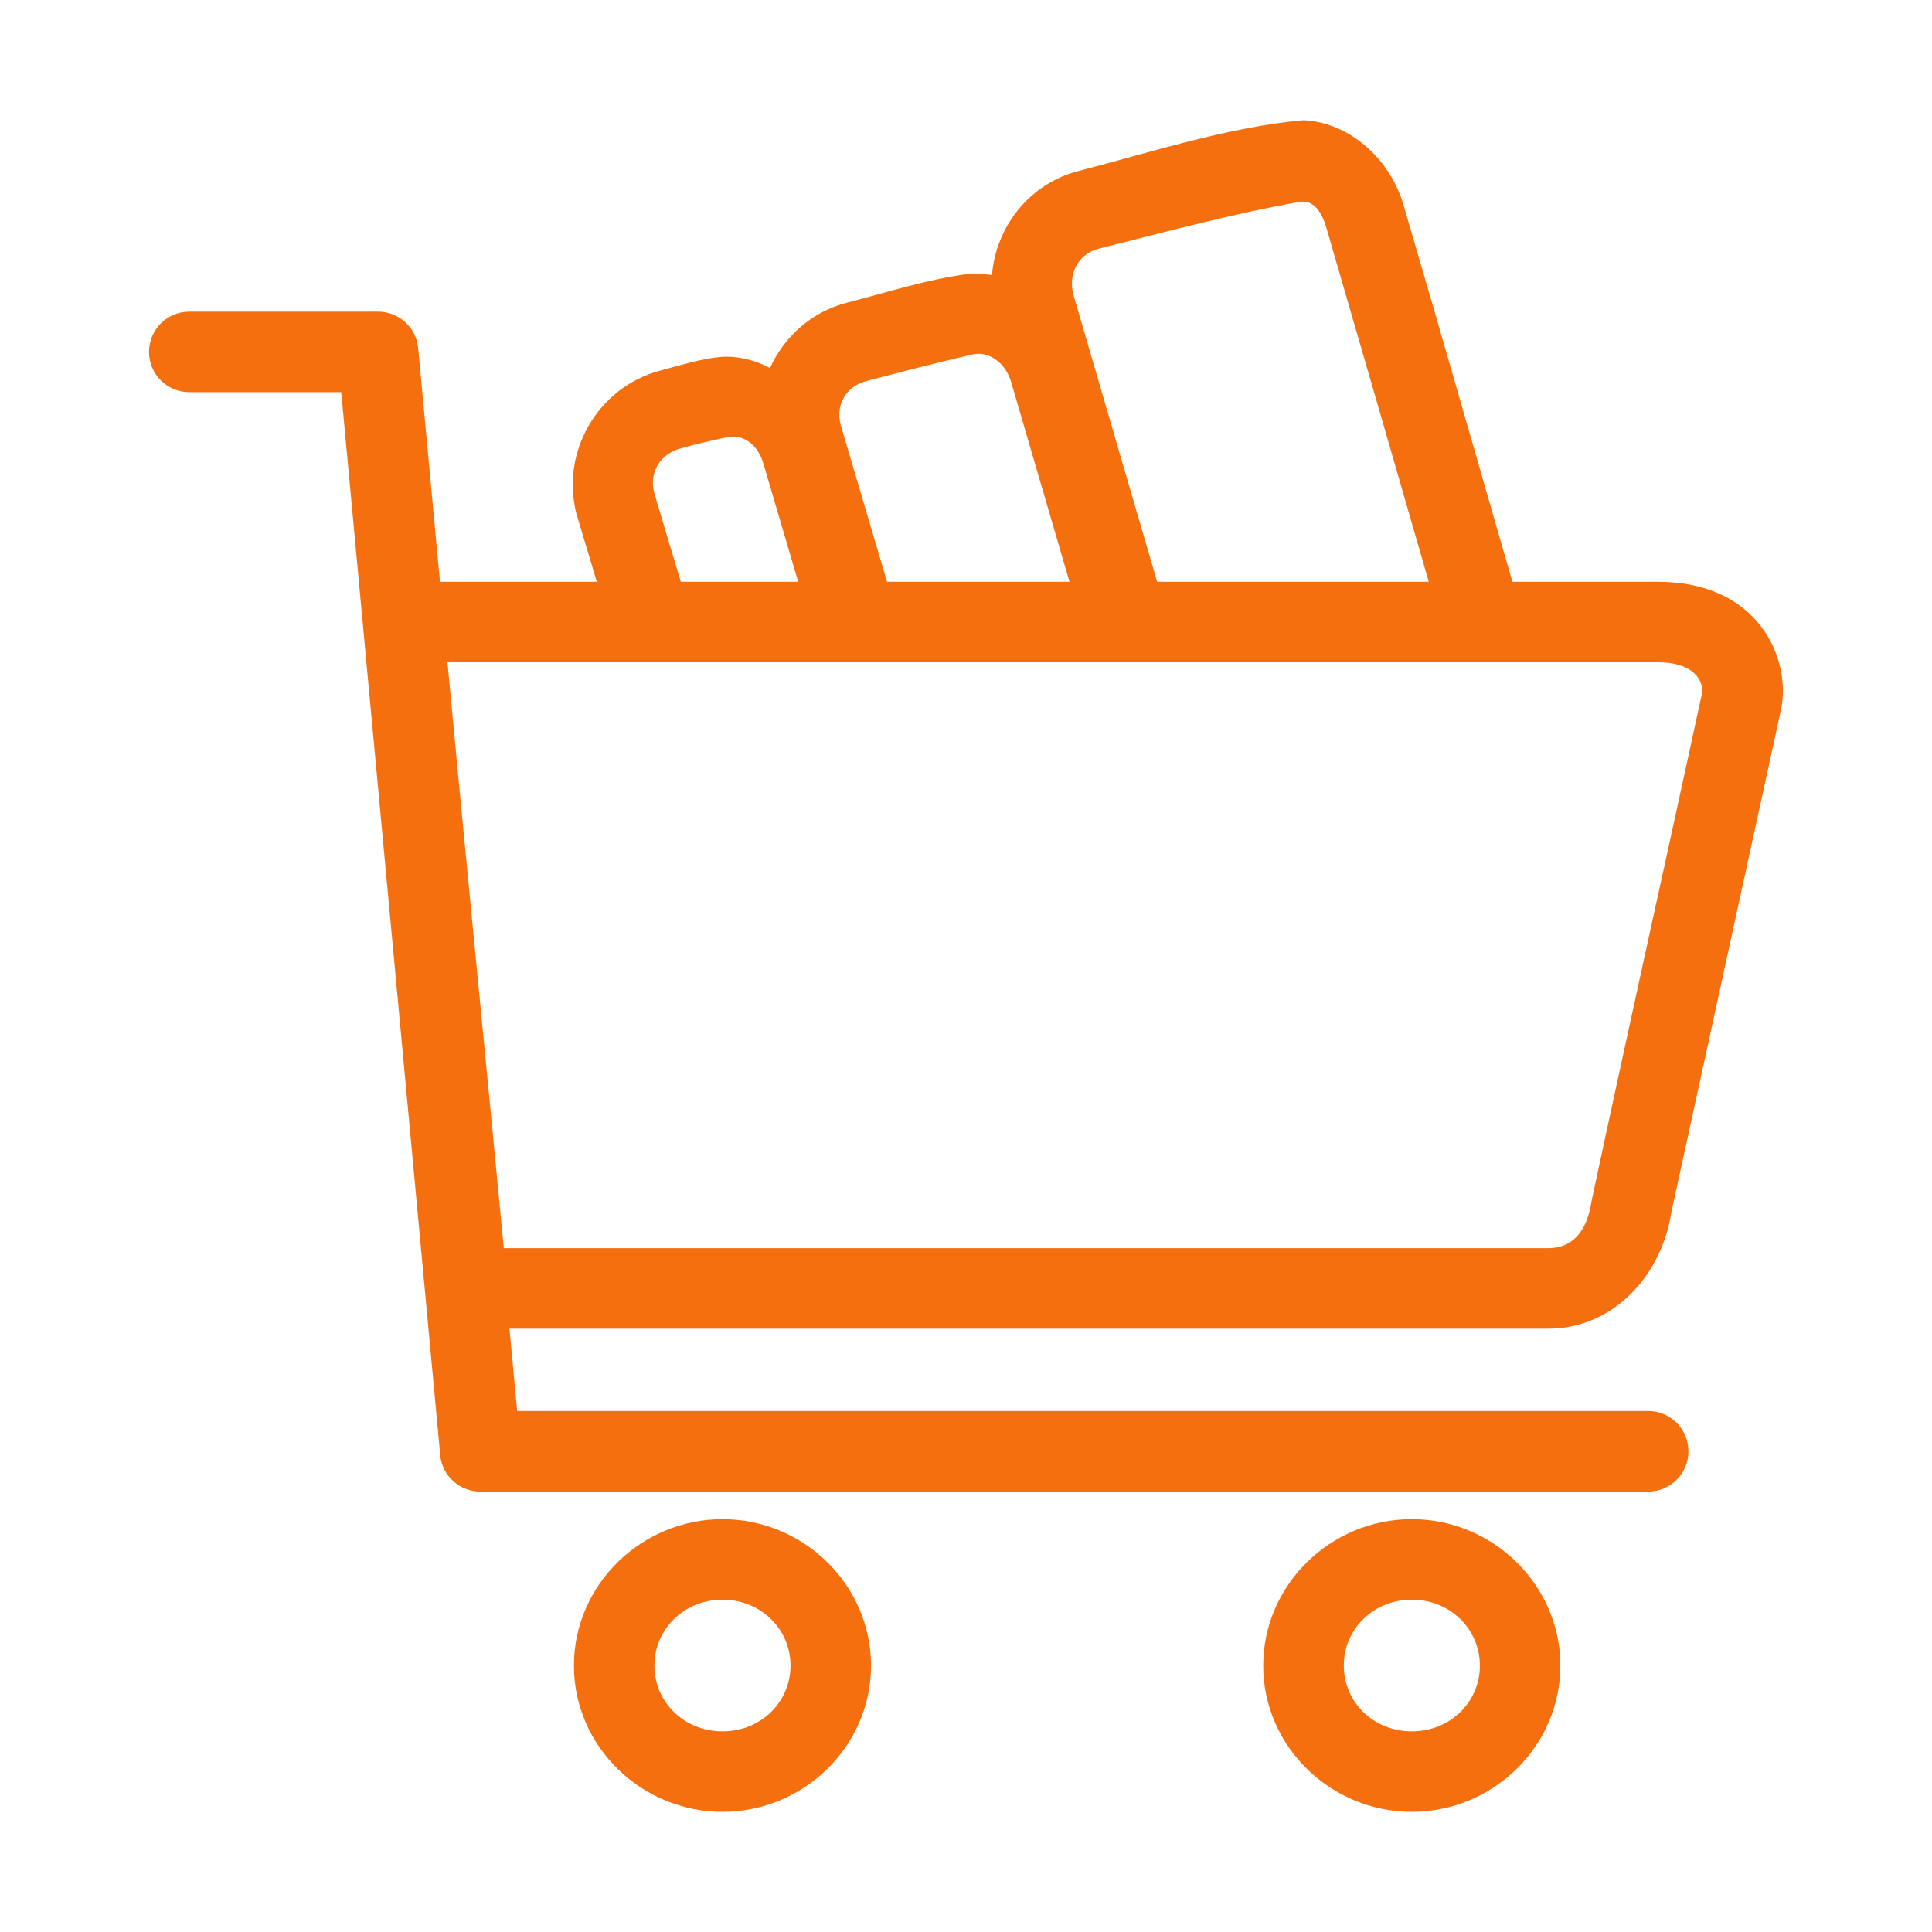 <svg width="55" height="55" viewBox="0 0 55 55" fill="none" xmlns="http://www.w3.org/2000/svg">
<path d="M37.109 3.421C34.957 3.614 32.727 4.347 30.717 4.864C29.309 5.219 28.346 6.456 28.24 7.834C28.023 7.795 27.802 7.774 27.571 7.798C26.419 7.944 25.264 8.321 24.102 8.62C23.096 8.878 22.325 9.589 21.92 10.475C21.485 10.25 21.02 10.131 20.532 10.159C19.934 10.215 19.404 10.39 18.8 10.549C17.025 11.016 15.947 12.866 16.414 14.642C16.604 15.281 16.797 15.921 16.99 16.562H12.525L11.905 9.913C11.851 9.323 11.356 8.872 10.764 8.872H5.393C4.756 8.87 4.24 9.386 4.242 10.023C4.244 10.656 4.76 11.167 5.393 11.164H9.714L12.532 41.421C12.586 42.011 13.081 42.462 13.673 42.462H46.916C47.552 42.464 48.068 41.948 48.066 41.312C48.065 40.678 47.549 40.166 46.916 40.168H14.723L14.503 37.825H44.073C45.995 37.825 47.327 36.212 47.576 34.526C48.619 29.749 49.662 24.961 50.704 20.19C50.997 18.746 50.059 16.562 47.202 16.562H43.055C42.025 13.004 41.015 9.438 39.969 5.885C39.594 4.532 38.422 3.485 37.109 3.421ZM37.028 5.742C37.335 5.712 37.605 5.91 37.78 6.556C38.75 9.888 39.711 13.227 40.674 16.562H32.942C32.166 13.901 31.273 10.852 30.556 8.385C30.401 7.803 30.691 7.228 31.277 7.08C33.164 6.606 35.155 6.067 37.028 5.742ZM27.689 10.09C28.182 9.978 28.65 10.374 28.788 10.887C29.342 12.778 29.894 14.67 30.446 16.562H25.252L23.934 12.104C23.776 11.519 24.089 10.995 24.677 10.844C25.725 10.571 26.772 10.297 27.689 10.09ZM20.669 12.451C21.215 12.33 21.608 12.724 21.743 13.236C22.067 14.342 22.396 15.455 22.723 16.562H19.382C19.118 15.693 18.88 14.895 18.623 14.024C18.474 13.441 18.797 12.918 19.382 12.764C19.805 12.639 20.239 12.549 20.669 12.451ZM12.738 18.854H47.202C48.143 18.849 48.568 19.332 48.428 19.852C47.395 24.63 46.327 29.413 45.309 34.188C45.182 35.045 44.774 35.533 44.073 35.533H14.342C13.814 29.973 13.258 24.415 12.738 18.854ZM20.568 43.247C18.259 43.247 16.338 45.117 16.338 47.417C16.338 49.717 18.259 51.579 20.568 51.579C22.877 51.579 24.796 49.717 24.796 47.417C24.796 45.117 22.877 43.247 20.568 43.247ZM40.191 43.247C37.881 43.247 35.961 45.117 35.961 47.417C35.961 49.717 37.881 51.579 40.191 51.579C42.5 51.579 44.42 49.717 44.42 47.417C44.42 45.117 42.5 43.247 40.191 43.247ZM20.568 45.539C21.664 45.539 22.504 46.381 22.504 47.417C22.504 48.452 21.664 49.288 20.568 49.288C19.472 49.288 18.63 48.452 18.63 47.417C18.63 46.381 19.472 45.539 20.568 45.539ZM40.191 45.539C41.287 45.539 42.129 46.381 42.129 47.417C42.129 48.452 41.287 49.288 40.191 49.288C39.094 49.288 38.255 48.452 38.255 47.417C38.255 46.381 39.094 45.539 40.191 45.539Z" fill="#F56F0F"/>
</svg>
